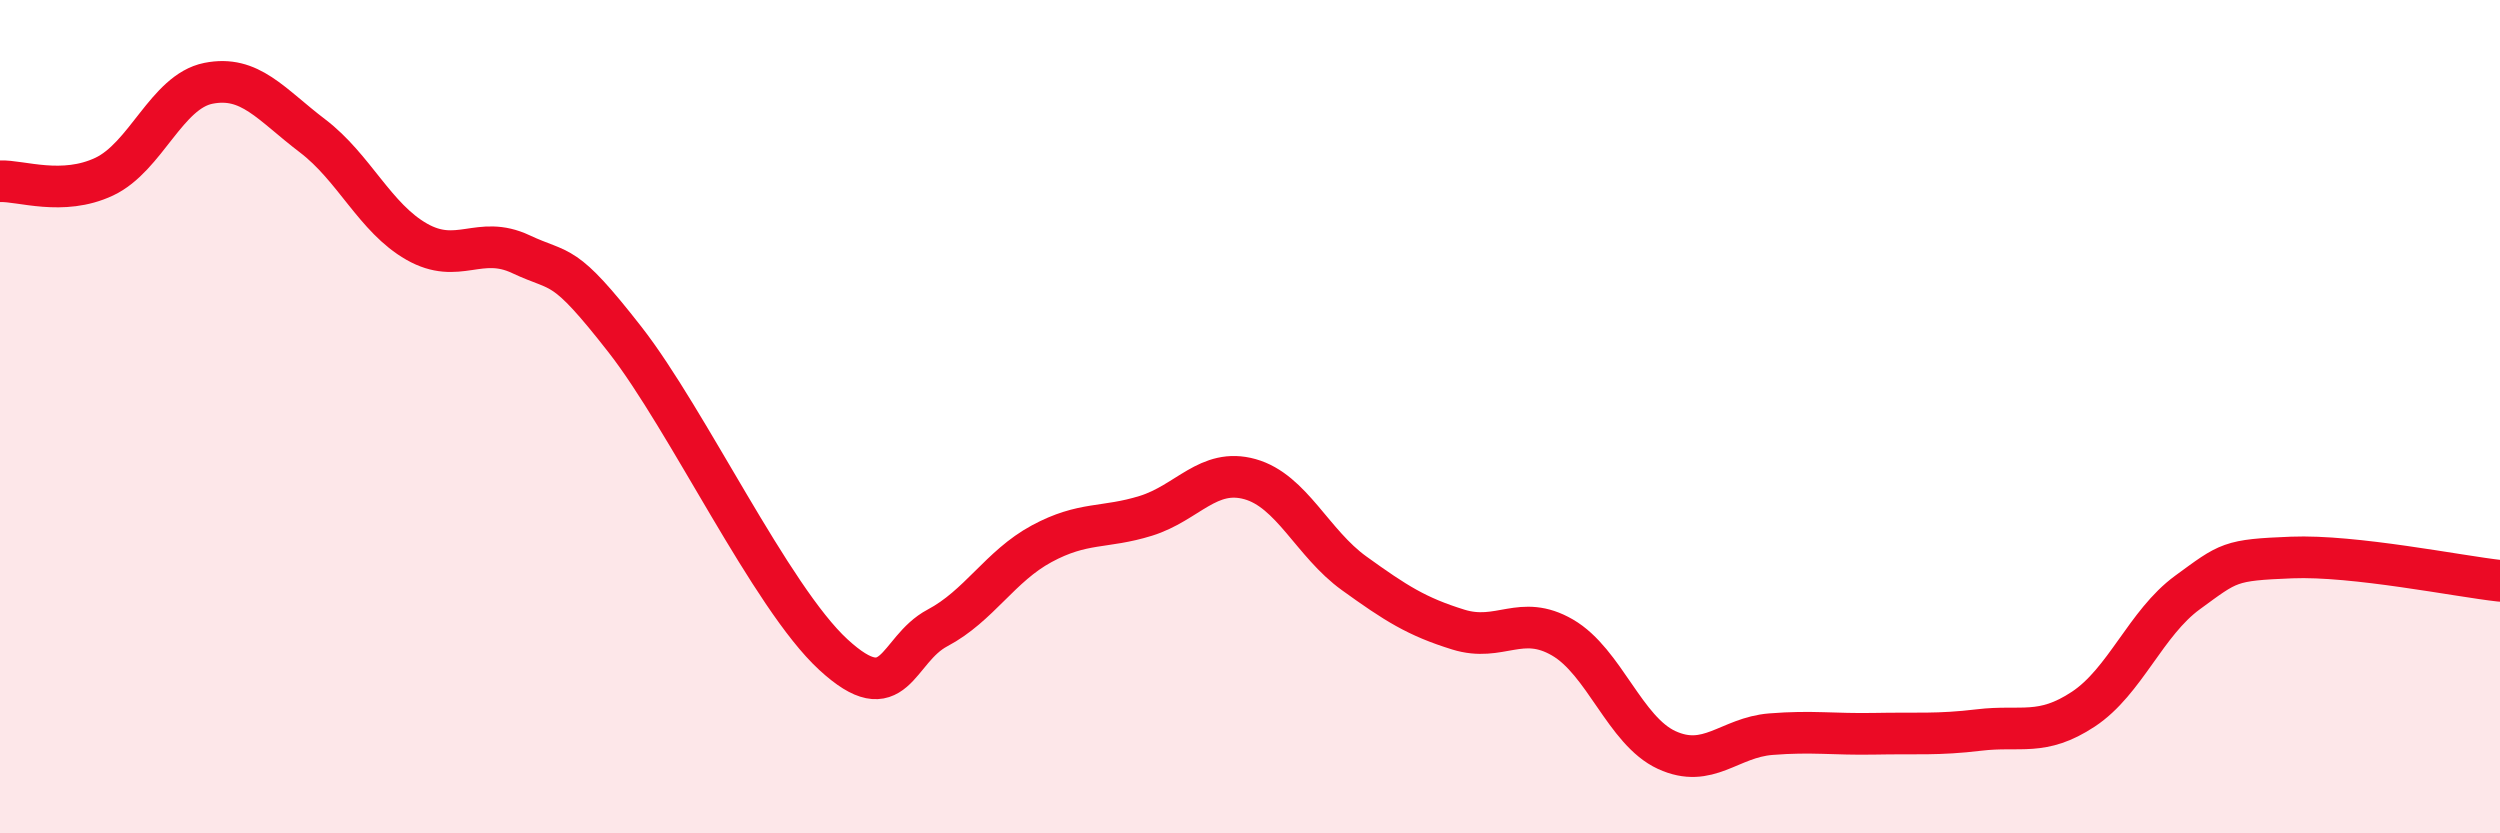 
    <svg width="60" height="20" viewBox="0 0 60 20" xmlns="http://www.w3.org/2000/svg">
      <path
        d="M 0,4.35 C 0.5,4.33 1.5,4.71 2.5,4.24 C 3.5,3.77 4,2.2 5,2 C 6,1.8 6.5,2.5 7.5,3.26 C 8.5,4.02 9,5.23 10,5.8 C 11,6.37 11.5,5.63 12.5,6.1 C 13.5,6.57 13.5,6.23 15,8.15 C 16.5,10.07 18.5,14.33 20,15.71 C 21.5,17.09 21.5,15.6 22.5,15.07 C 23.5,14.54 24,13.59 25,13.05 C 26,12.51 26.5,12.69 27.5,12.38 C 28.5,12.07 29,11.22 30,11.5 C 31,11.78 31.5,13.04 32.5,13.76 C 33.5,14.48 34,14.8 35,15.11 C 36,15.42 36.5,14.72 37.5,15.3 C 38.5,15.88 39,17.54 40,18 C 41,18.46 41.5,17.7 42.5,17.62 C 43.5,17.54 44,17.63 45,17.61 C 46,17.59 46.5,17.64 47.5,17.52 C 48.5,17.4 49,17.68 50,17.02 C 51,16.36 51.5,14.95 52.5,14.22 C 53.5,13.49 53.5,13.44 55,13.38 C 56.5,13.32 59,13.83 60,13.94L60 20L0 20Z"
        fill="#EB0A25"
        opacity="0.1"
        stroke-linecap="round"
        stroke-linejoin="round"
      />
      <path
        d="M 0,4.35 C 0.5,4.33 1.5,4.71 2.5,4.24 C 3.5,3.77 4,2.2 5,2 C 6,1.8 6.5,2.5 7.5,3.26 C 8.5,4.02 9,5.23 10,5.8 C 11,6.37 11.5,5.63 12.5,6.1 C 13.5,6.57 13.5,6.23 15,8.15 C 16.5,10.07 18.5,14.33 20,15.71 C 21.5,17.09 21.5,15.6 22.5,15.07 C 23.5,14.54 24,13.59 25,13.05 C 26,12.51 26.5,12.69 27.5,12.38 C 28.5,12.07 29,11.22 30,11.5 C 31,11.78 31.5,13.04 32.5,13.76 C 33.5,14.48 34,14.8 35,15.11 C 36,15.42 36.5,14.72 37.5,15.3 C 38.5,15.88 39,17.54 40,18 C 41,18.46 41.5,17.7 42.5,17.62 C 43.5,17.54 44,17.63 45,17.61 C 46,17.59 46.5,17.64 47.5,17.52 C 48.5,17.4 49,17.68 50,17.02 C 51,16.36 51.5,14.95 52.5,14.22 C 53.5,13.49 53.5,13.44 55,13.38 C 56.5,13.32 59,13.83 60,13.94"
        stroke="#EB0A25"
        stroke-width="1"
        fill="none"
        stroke-linecap="round"
        stroke-linejoin="round"
      />
    </svg>
  